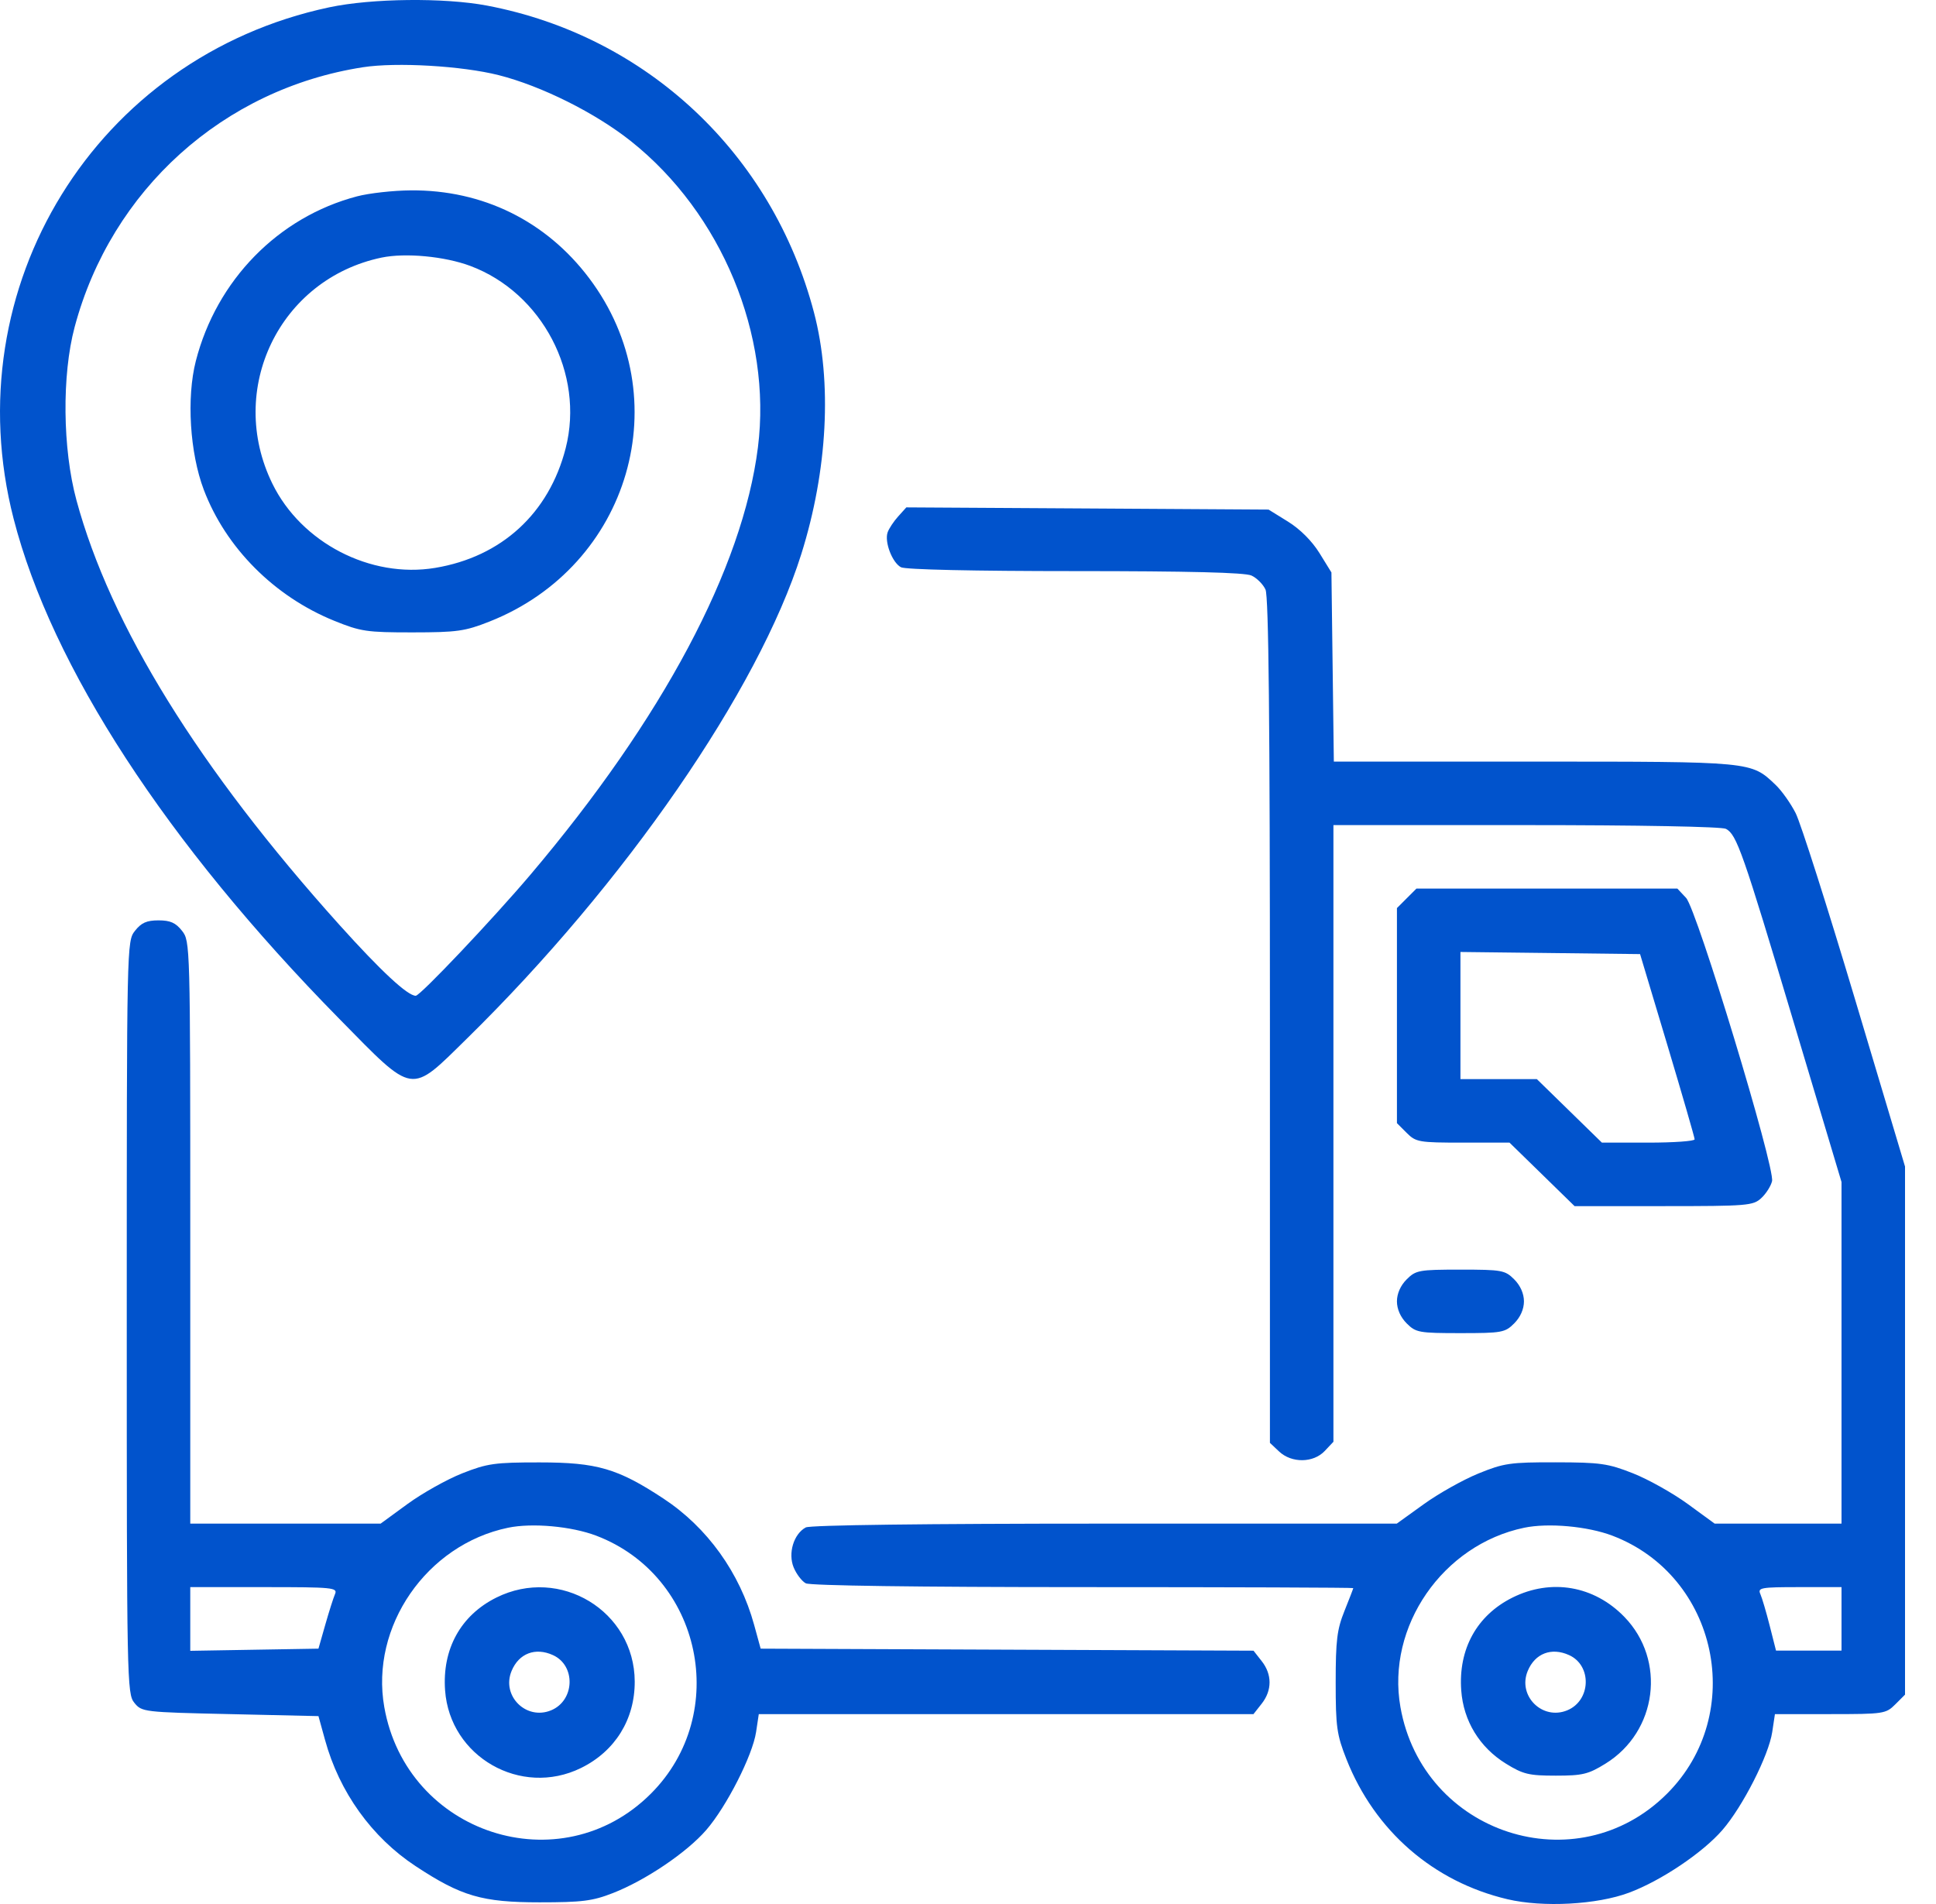 <svg width="61" height="60" viewBox="0 0 61 60" fill="none" xmlns="http://www.w3.org/2000/svg">
<path fill-rule="evenodd" clip-rule="evenodd" d="M10.372 0.231C3.024 1.793 -1.45 9.044 0.429 16.347C1.628 21.011 5.247 26.569 10.684 32.099C13.077 34.533 12.9 34.506 14.716 32.724C19.691 27.843 23.9 21.743 25.247 17.462C26.077 14.823 26.223 12.039 25.647 9.846C24.333 4.844 20.377 1.131 15.343 0.176C13.997 -0.079 11.712 -0.054 10.372 0.231ZM15.713 2.368C17.062 2.71 18.762 3.559 19.882 4.451C22.736 6.722 24.326 10.558 23.881 14.097C23.401 17.904 20.876 22.648 16.712 27.565C15.525 28.966 13.24 31.379 13.1 31.379C12.841 31.379 12.008 30.605 10.696 29.147C6.272 24.226 3.477 19.712 2.408 15.76C1.971 14.144 1.947 11.82 2.352 10.305C3.506 5.983 7.037 2.801 11.435 2.119C12.49 1.955 14.56 2.076 15.713 2.368ZM11.248 6.188C8.767 6.841 6.824 8.827 6.17 11.377C5.874 12.534 5.981 14.272 6.421 15.433C7.113 17.26 8.642 18.796 10.53 19.562C11.365 19.901 11.557 19.929 12.998 19.928C14.403 19.927 14.649 19.892 15.422 19.587C19.855 17.835 21.397 12.528 18.564 8.767C17.206 6.964 15.209 5.98 12.941 5.999C12.388 6.003 11.626 6.088 11.248 6.188ZM14.819 8.38C17.084 9.228 18.421 11.782 17.824 14.122C17.299 16.176 15.802 17.549 13.708 17.896C11.673 18.233 9.492 17.103 8.581 15.239C7.127 12.268 8.805 8.793 12.02 8.118C12.77 7.961 14.008 8.077 14.819 8.38ZM28.3 16.274C28.159 16.43 28.01 16.656 27.968 16.774C27.862 17.073 28.111 17.727 28.387 17.875C28.525 17.949 30.682 17.997 33.87 17.997C37.456 17.997 39.222 18.041 39.43 18.136C39.598 18.212 39.798 18.412 39.874 18.579C39.973 18.797 40.013 22.701 40.013 32.176V45.468L40.302 45.74C40.699 46.113 41.383 46.104 41.742 45.722L42.014 45.433V35.717V26.001H48.088C51.636 26.001 54.253 26.05 54.381 26.119C54.721 26.3 54.908 26.833 56.518 32.219L58.023 37.248V42.63V48.013H56.024H54.026L53.175 47.392C52.707 47.051 51.932 46.617 51.453 46.428C50.668 46.118 50.425 46.083 49.018 46.081C47.582 46.078 47.383 46.107 46.579 46.435C46.097 46.632 45.322 47.067 44.857 47.403L44.01 48.013H34.812C29.163 48.013 25.527 48.059 25.389 48.133C25.008 48.337 24.823 48.949 25.007 49.394C25.093 49.602 25.265 49.828 25.389 49.894C25.526 49.967 28.916 50.014 34.127 50.014C38.809 50.014 42.639 50.028 42.639 50.045C42.639 50.062 42.514 50.386 42.362 50.764C42.127 51.347 42.085 51.691 42.085 53.016C42.085 54.422 42.12 54.666 42.425 55.439C43.317 57.695 45.163 59.3 47.5 59.85C48.621 60.113 50.321 60.021 51.331 59.642C52.341 59.264 53.651 58.383 54.271 57.667C54.912 56.926 55.73 55.317 55.84 54.58L55.925 54.016H57.667C59.35 54.016 59.42 54.006 59.717 53.709L60.024 53.402V45.081V36.76L58.444 31.474C57.575 28.567 56.736 25.936 56.579 25.626C56.423 25.317 56.135 24.911 55.939 24.726C55.168 23.995 55.226 24 48.34 24H42.027L41.989 21.02L41.951 18.039L41.573 17.427C41.339 17.049 40.961 16.671 40.582 16.437L39.97 16.058L34.264 16.023L28.557 15.989L28.3 16.274ZM44.322 28.309L44.015 28.616V32.004V35.393L44.322 35.7C44.613 35.991 44.705 36.007 46.096 36.007H47.562L48.587 37.007L49.612 38.008H52.418C55.064 38.008 55.239 37.993 55.496 37.754C55.646 37.615 55.798 37.375 55.834 37.222C55.934 36.798 53.464 28.654 53.125 28.294L52.851 28.002H48.74H44.629L44.322 28.309ZM4.253 29.332C3.995 29.66 3.994 29.713 3.994 41.513C3.994 52.99 4.001 53.373 4.232 53.658C4.468 53.949 4.516 53.955 7.253 54.016L10.034 54.079L10.241 54.829C10.692 56.473 11.716 57.899 13.096 58.807C14.536 59.756 15.191 59.947 17.001 59.947C18.343 59.947 18.67 59.906 19.314 59.654C20.341 59.253 21.643 58.373 22.253 57.667C22.895 56.926 23.712 55.317 23.823 54.58L23.908 54.016H31.701H39.495L39.754 53.687C40.084 53.267 40.084 52.764 39.754 52.346L39.496 52.017L31.732 51.985L23.967 51.953L23.761 51.202C23.309 49.558 22.285 48.133 20.905 47.224C19.465 46.275 18.81 46.084 17.001 46.084C15.589 46.083 15.353 46.117 14.565 46.428C14.086 46.617 13.311 47.051 12.843 47.392L11.993 48.013H8.994H5.995V38.837C5.995 29.744 5.992 29.659 5.735 29.332C5.536 29.078 5.366 29.003 4.994 29.003C4.622 29.003 4.453 29.078 4.253 29.332ZM52.536 32.933C53.008 34.51 53.395 35.846 53.395 35.903C53.395 35.96 52.737 36.007 51.934 36.007H50.473L49.448 35.006L48.423 34.005H47.219H46.016V32.002V29.999L48.846 30.032L51.676 30.066L52.536 32.933ZM44.322 40.316C44.128 40.509 44.015 40.766 44.015 41.009C44.015 41.253 44.128 41.509 44.322 41.703C44.611 41.992 44.71 42.01 46.016 42.01C47.322 42.01 47.421 41.992 47.71 41.703C47.904 41.509 48.017 41.253 48.017 41.009C48.017 40.766 47.904 40.509 47.71 40.316C47.421 40.027 47.322 40.009 46.016 40.009C44.71 40.009 44.611 40.027 44.322 40.316ZM18.789 48.394C22.11 49.66 23.029 54.003 20.508 56.523C17.661 59.371 12.813 57.795 12.108 53.793C11.661 51.257 13.44 48.678 16.006 48.143C16.767 47.984 18.006 48.096 18.789 48.394ZM50.806 48.394C54.127 49.66 55.046 54.003 52.526 56.523C49.678 59.371 44.83 57.795 44.125 53.793C43.678 51.257 45.457 48.678 48.023 48.143C48.784 47.984 50.023 48.096 50.806 48.394ZM10.556 50.233C10.504 50.353 10.366 50.789 10.248 51.202L10.034 51.953L8.014 51.987L5.995 52.021V51.018V50.014H8.322C10.49 50.014 10.643 50.029 10.556 50.233ZM15.638 50.344C14.516 50.903 13.929 51.966 14.024 53.269C14.175 55.362 16.411 56.641 18.302 55.716C19.378 55.19 20.004 54.183 19.999 52.988C19.99 50.768 17.643 49.345 15.638 50.344ZM47.655 50.344C46.533 50.903 45.946 51.966 46.041 53.269C46.11 54.23 46.618 55.063 47.448 55.576C47.99 55.911 48.17 55.955 49.018 55.955C49.865 55.955 50.046 55.911 50.587 55.576C52.219 54.568 52.507 52.317 51.18 50.951C50.226 49.968 48.875 49.736 47.655 50.344ZM58.023 51.015V52.015L56.991 52.014L55.959 52.014L55.761 51.233C55.652 50.803 55.519 50.353 55.466 50.233C55.377 50.032 55.479 50.014 56.696 50.014H58.023V51.015ZM17.424 52.157C18.149 52.487 18.111 53.587 17.365 53.896C16.579 54.221 15.794 53.44 16.119 52.656C16.348 52.102 16.868 51.903 17.424 52.157ZM49.441 52.157C50.166 52.487 50.129 53.587 49.382 53.896C48.596 54.221 47.811 53.44 48.136 52.656C48.365 52.102 48.885 51.903 49.441 52.157Z" fill="#0153CC"/>
</svg>
